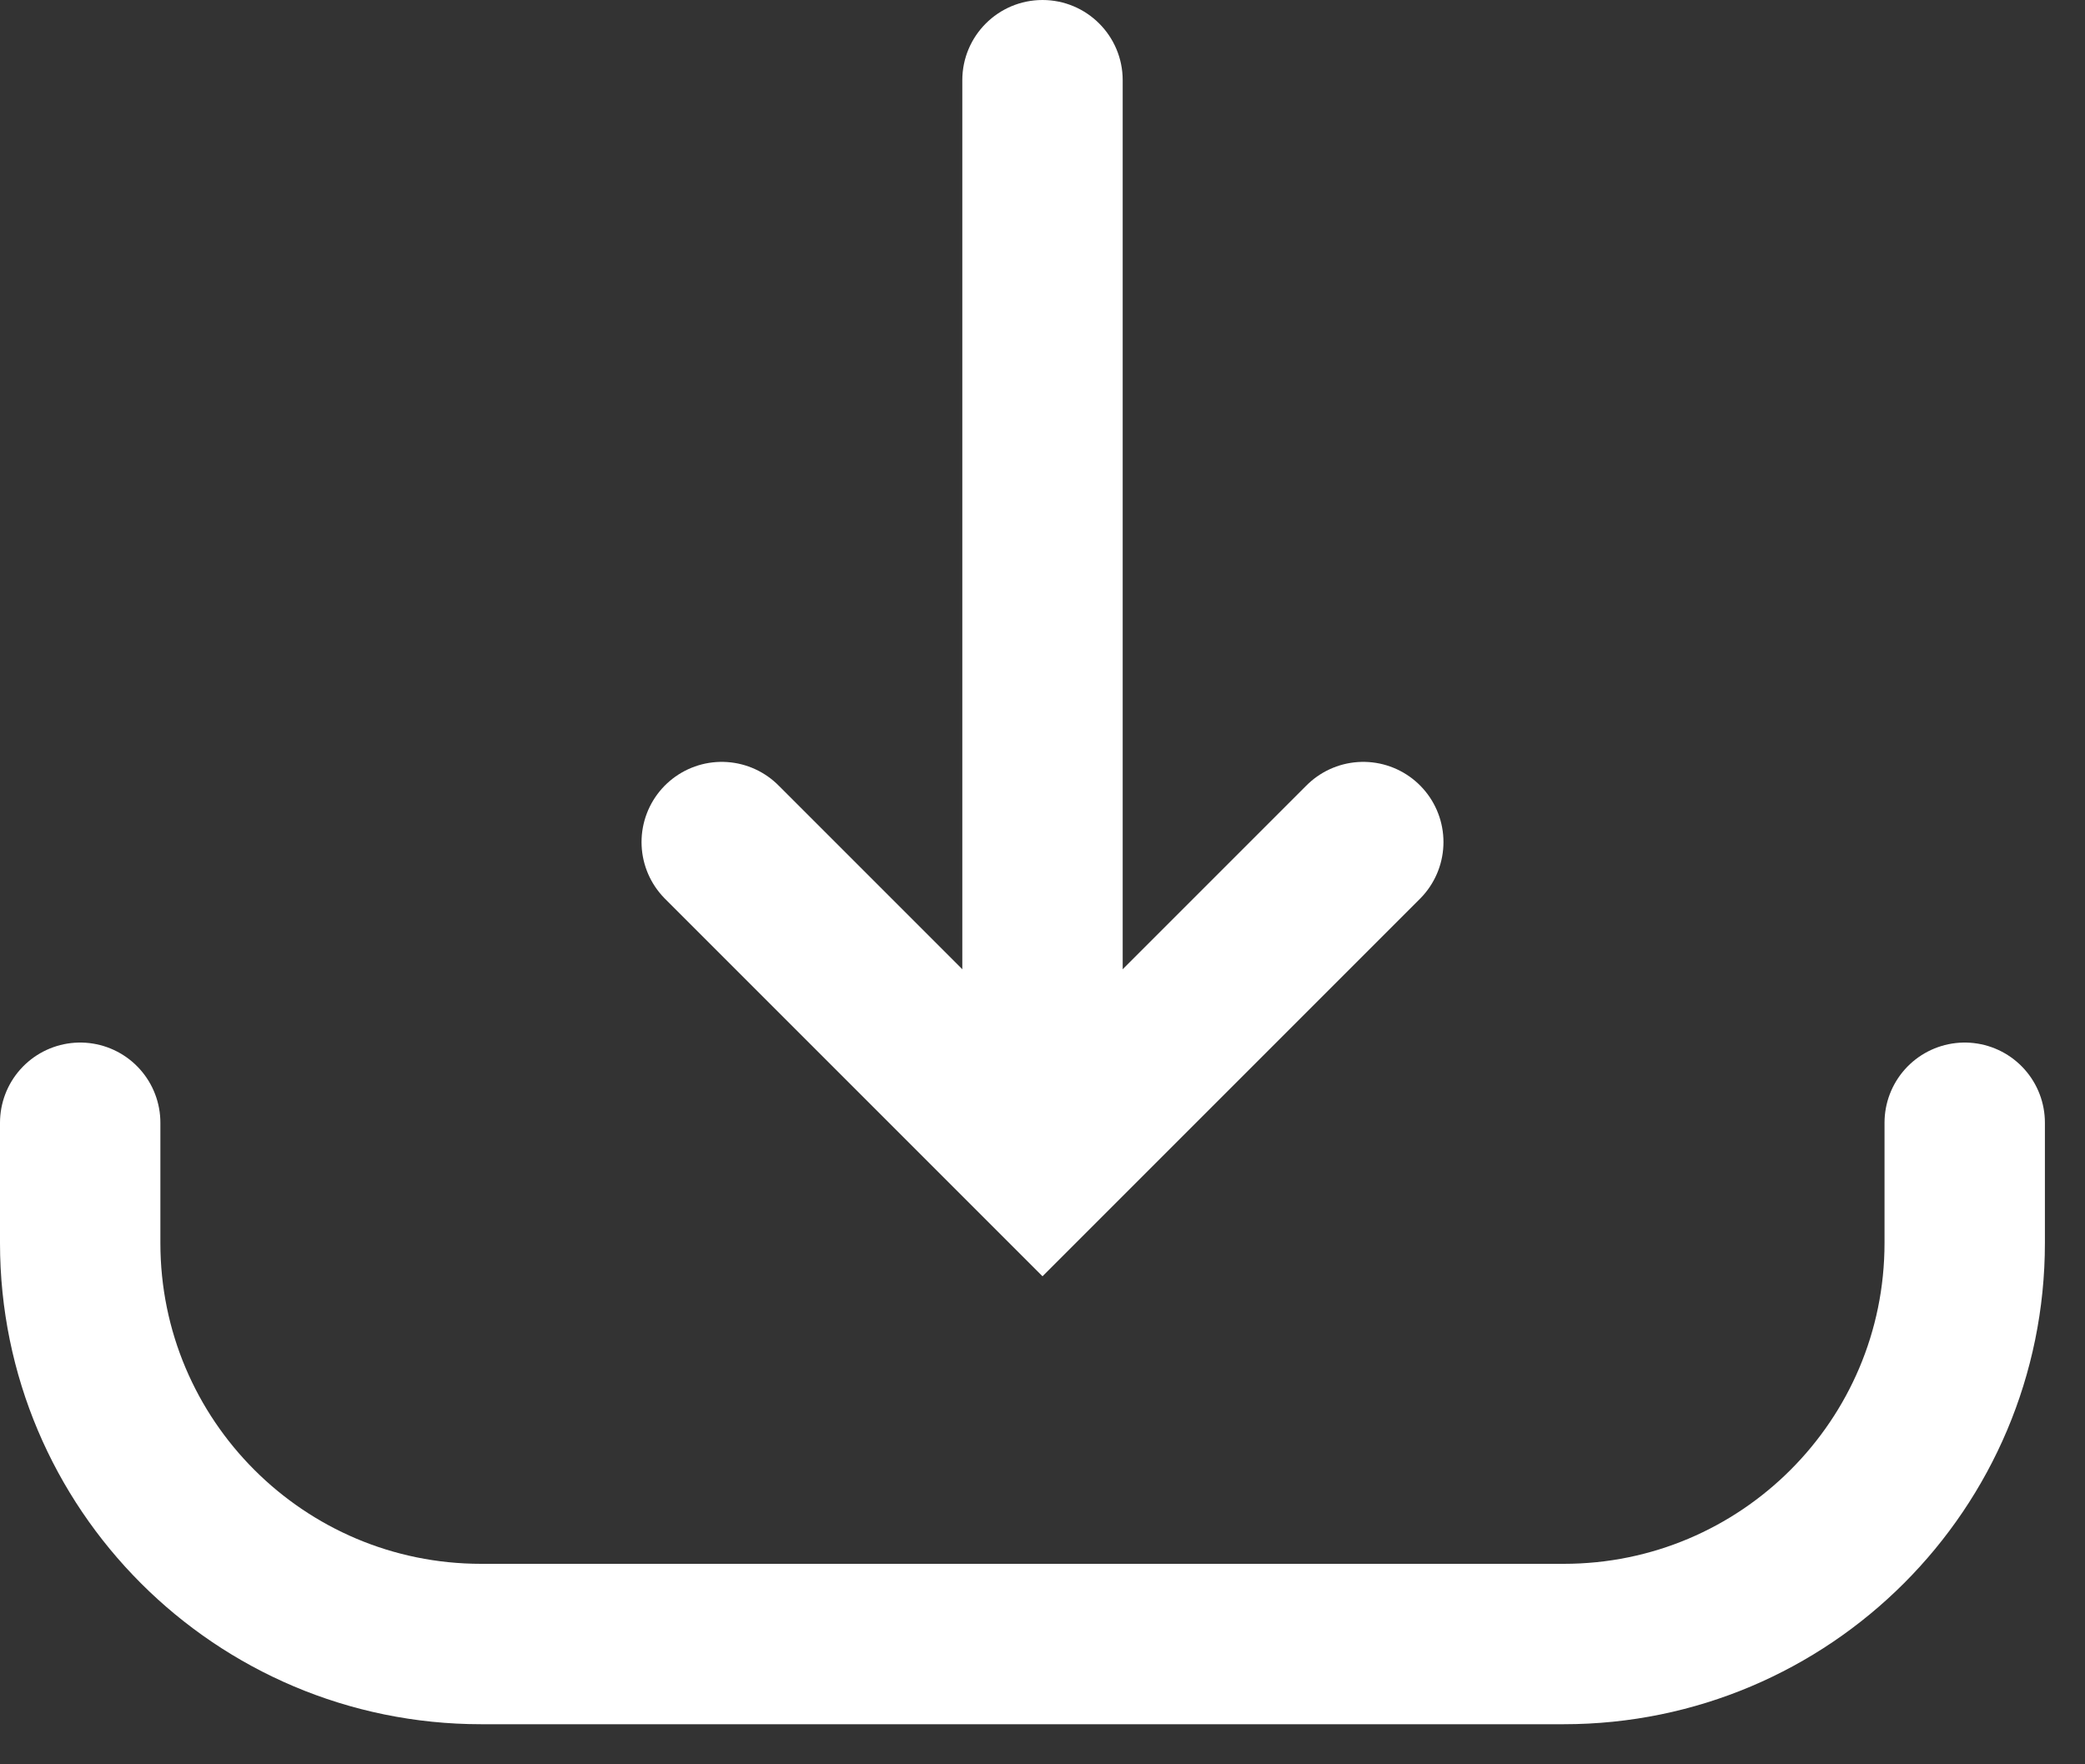 <svg width="26" height="22" viewBox="0 0 26 22" fill="none" xmlns="http://www.w3.org/2000/svg">
<rect x="0" y="0" width="26" height="22" fill="#333333" stroke="none"/>
<path d="M9 10.5L13 14.5L17 10.5" stroke="white" stroke-width="2" stroke-linecap="round"/>
<path d="M14 1C14 0.448 13.552 0 13 0C12.448 0 12 0.448 12 1H14ZM14 14.5V1H12V14.5H14Z" fill="white"/>
<path d="M1 14V15.5C1 18.261 3.239 20.5 6 20.5H19.5C22.261 20.5 24.5 18.261 24.5 15.5V14" stroke="white" stroke-width="2" stroke-linecap="round"/>
</svg>
